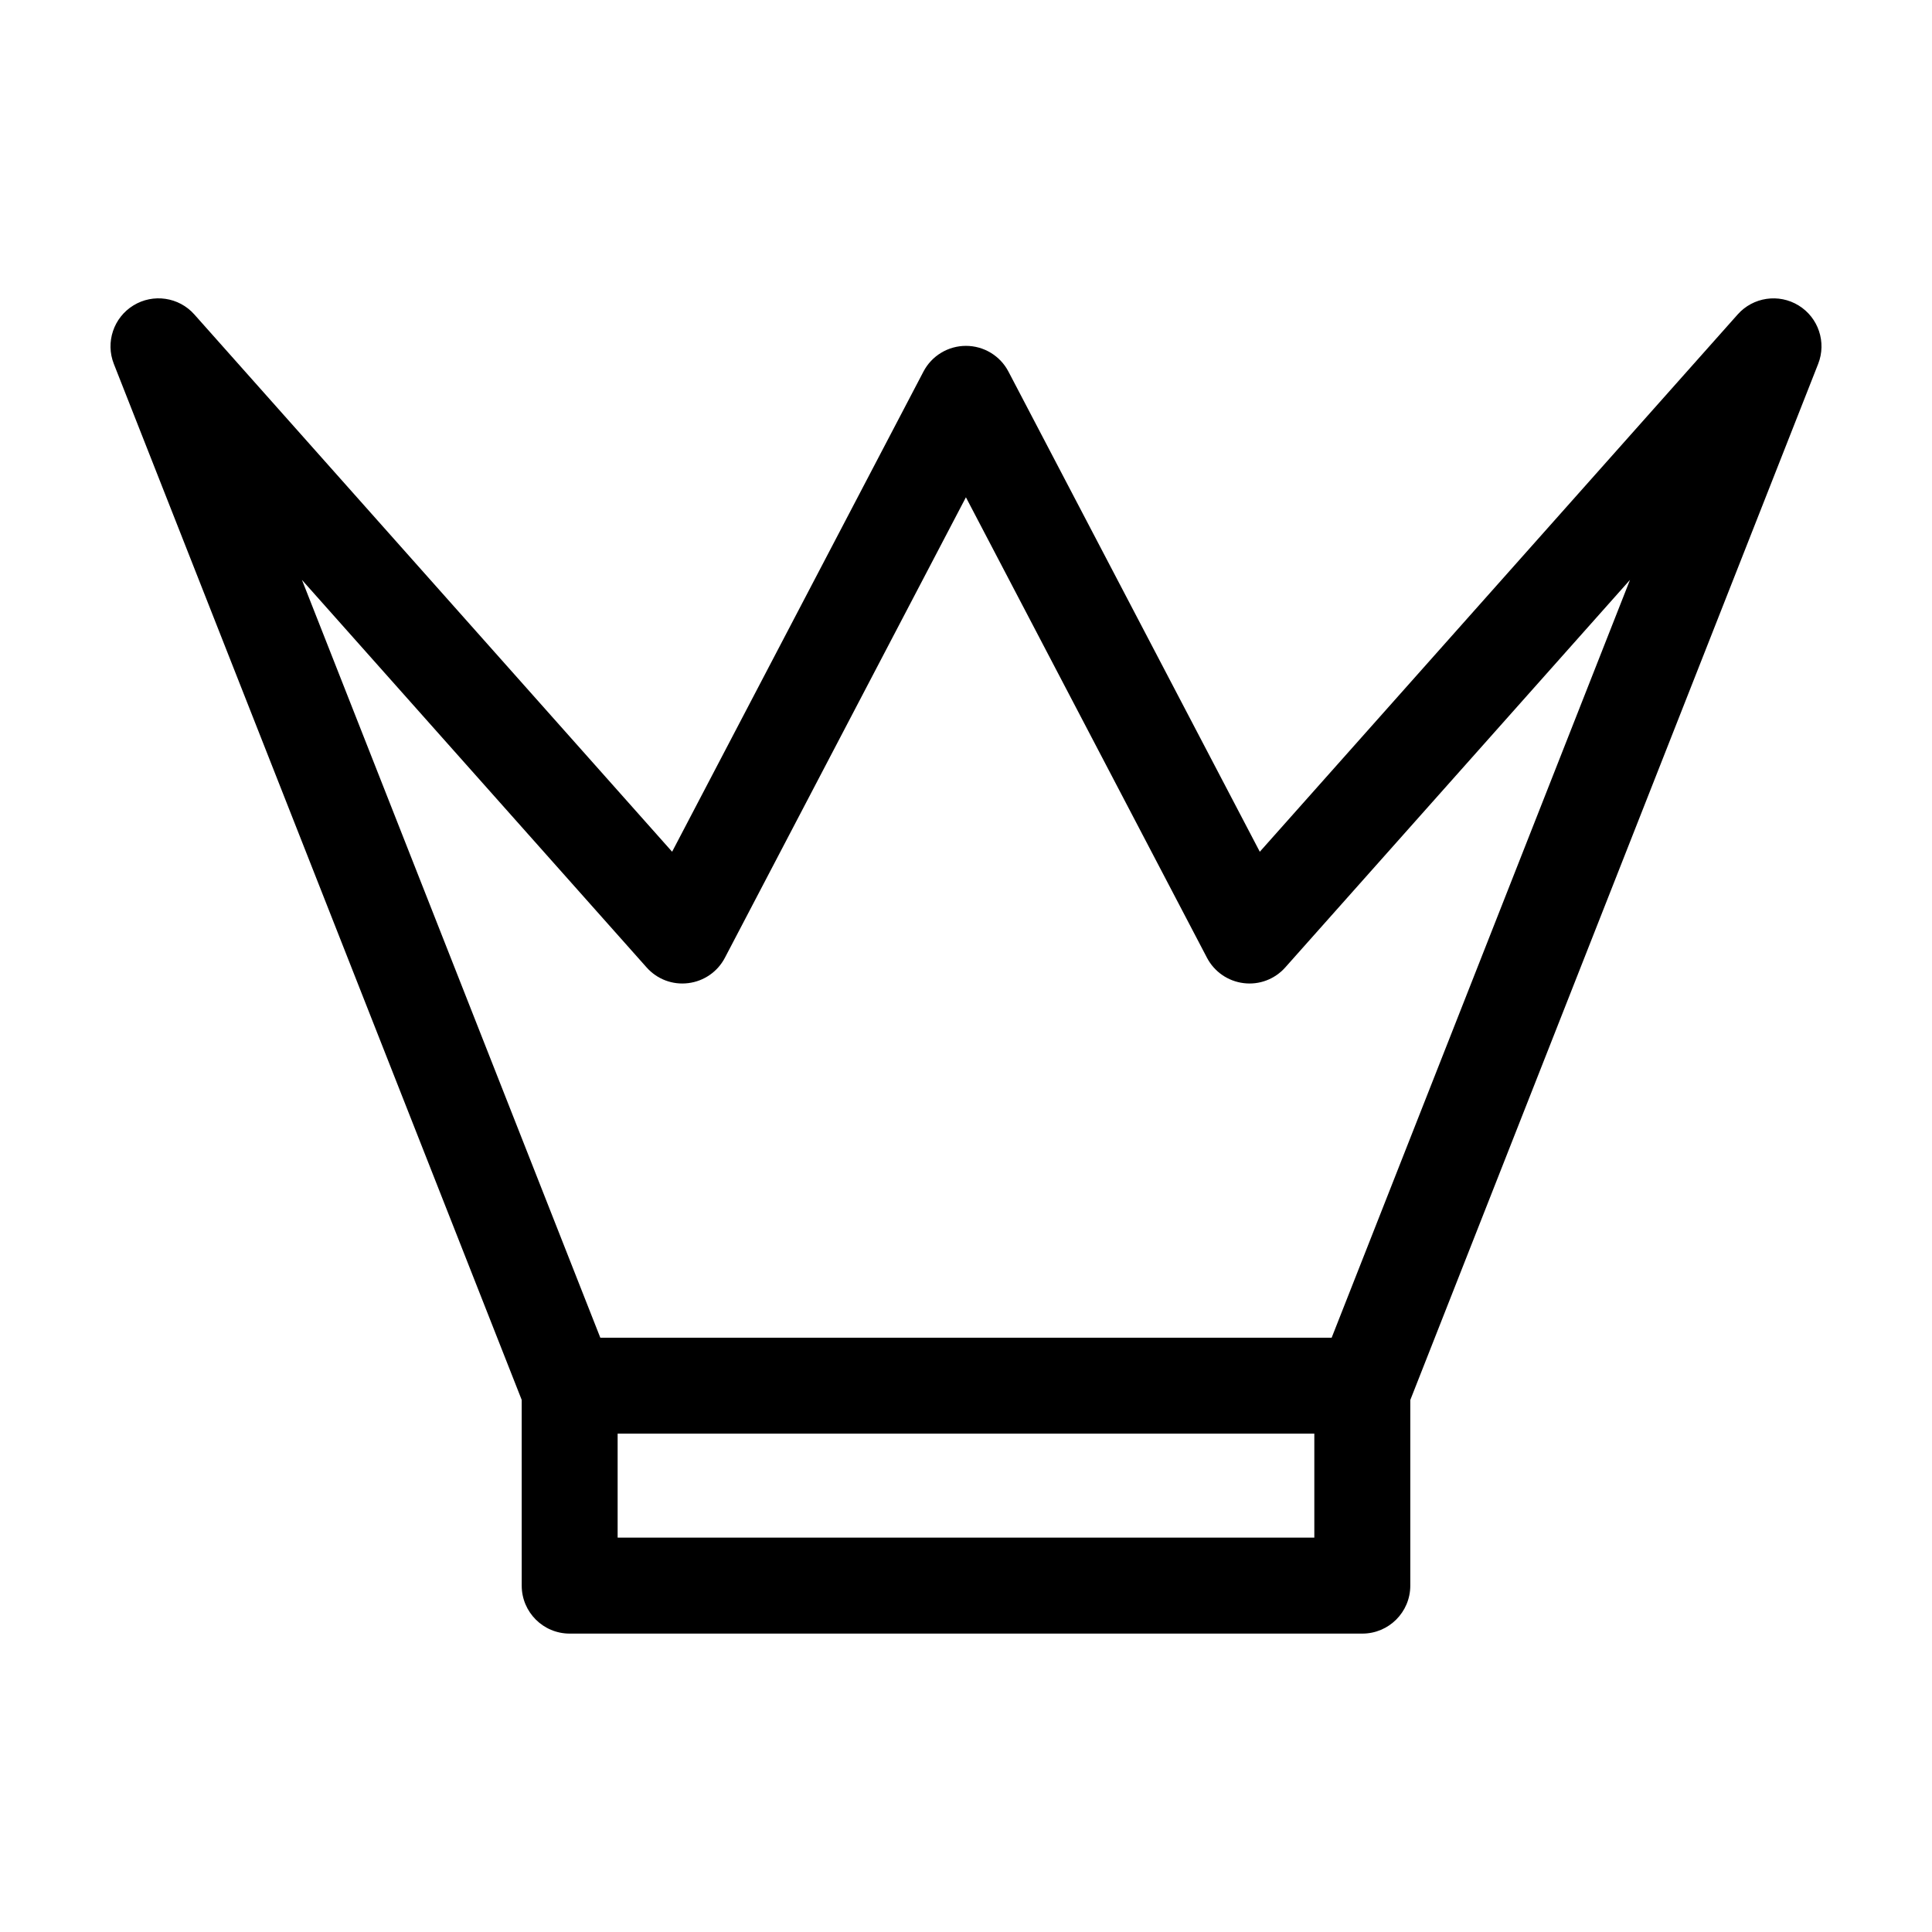 <?xml version="1.0" encoding="UTF-8"?>
<!-- Uploaded to: ICON Repo, www.iconrepo.com, Generator: ICON Repo Mixer Tools -->
<svg fill="#000000" width="800px" height="800px" version="1.1" viewBox="144 144 512 512" xmlns="http://www.w3.org/2000/svg">
 <path d="m282.26 564.21c0 7.023 5.691 12.711 12.711 12.711h210.06c7.023 0 12.711-5.691 12.711-12.711v-49.191l108.09-274.58c2.254-5.734 0.074-12.262-5.18-15.488-5.25-3.223-12.066-2.223-16.152 2.383l-126.64 142.39-66.613-127.25c-2.191-4.191-6.531-6.816-11.262-6.816s-9.07 2.625-11.262 6.82l-66.605 127.24-126.62-142.39c-4.086-4.606-10.902-5.606-16.152-2.383-5.25 3.231-7.43 9.754-5.18 15.488l108.09 274.55zm210.05-12.719h-184.63v-27.559h184.63v27.559zm-268.29-253.81 91.332 102.69c2.777 3.125 6.871 4.695 11.047 4.168 4.144-0.508 7.777-3.019 9.707-6.723l63.871-122.03 63.883 122.03c1.934 3.699 5.562 6.211 9.707 6.723 4.168 0.527 8.273-1.047 11.047-4.168l91.352-102.7-79.066 200.84h-193.81z"/>
</svg>